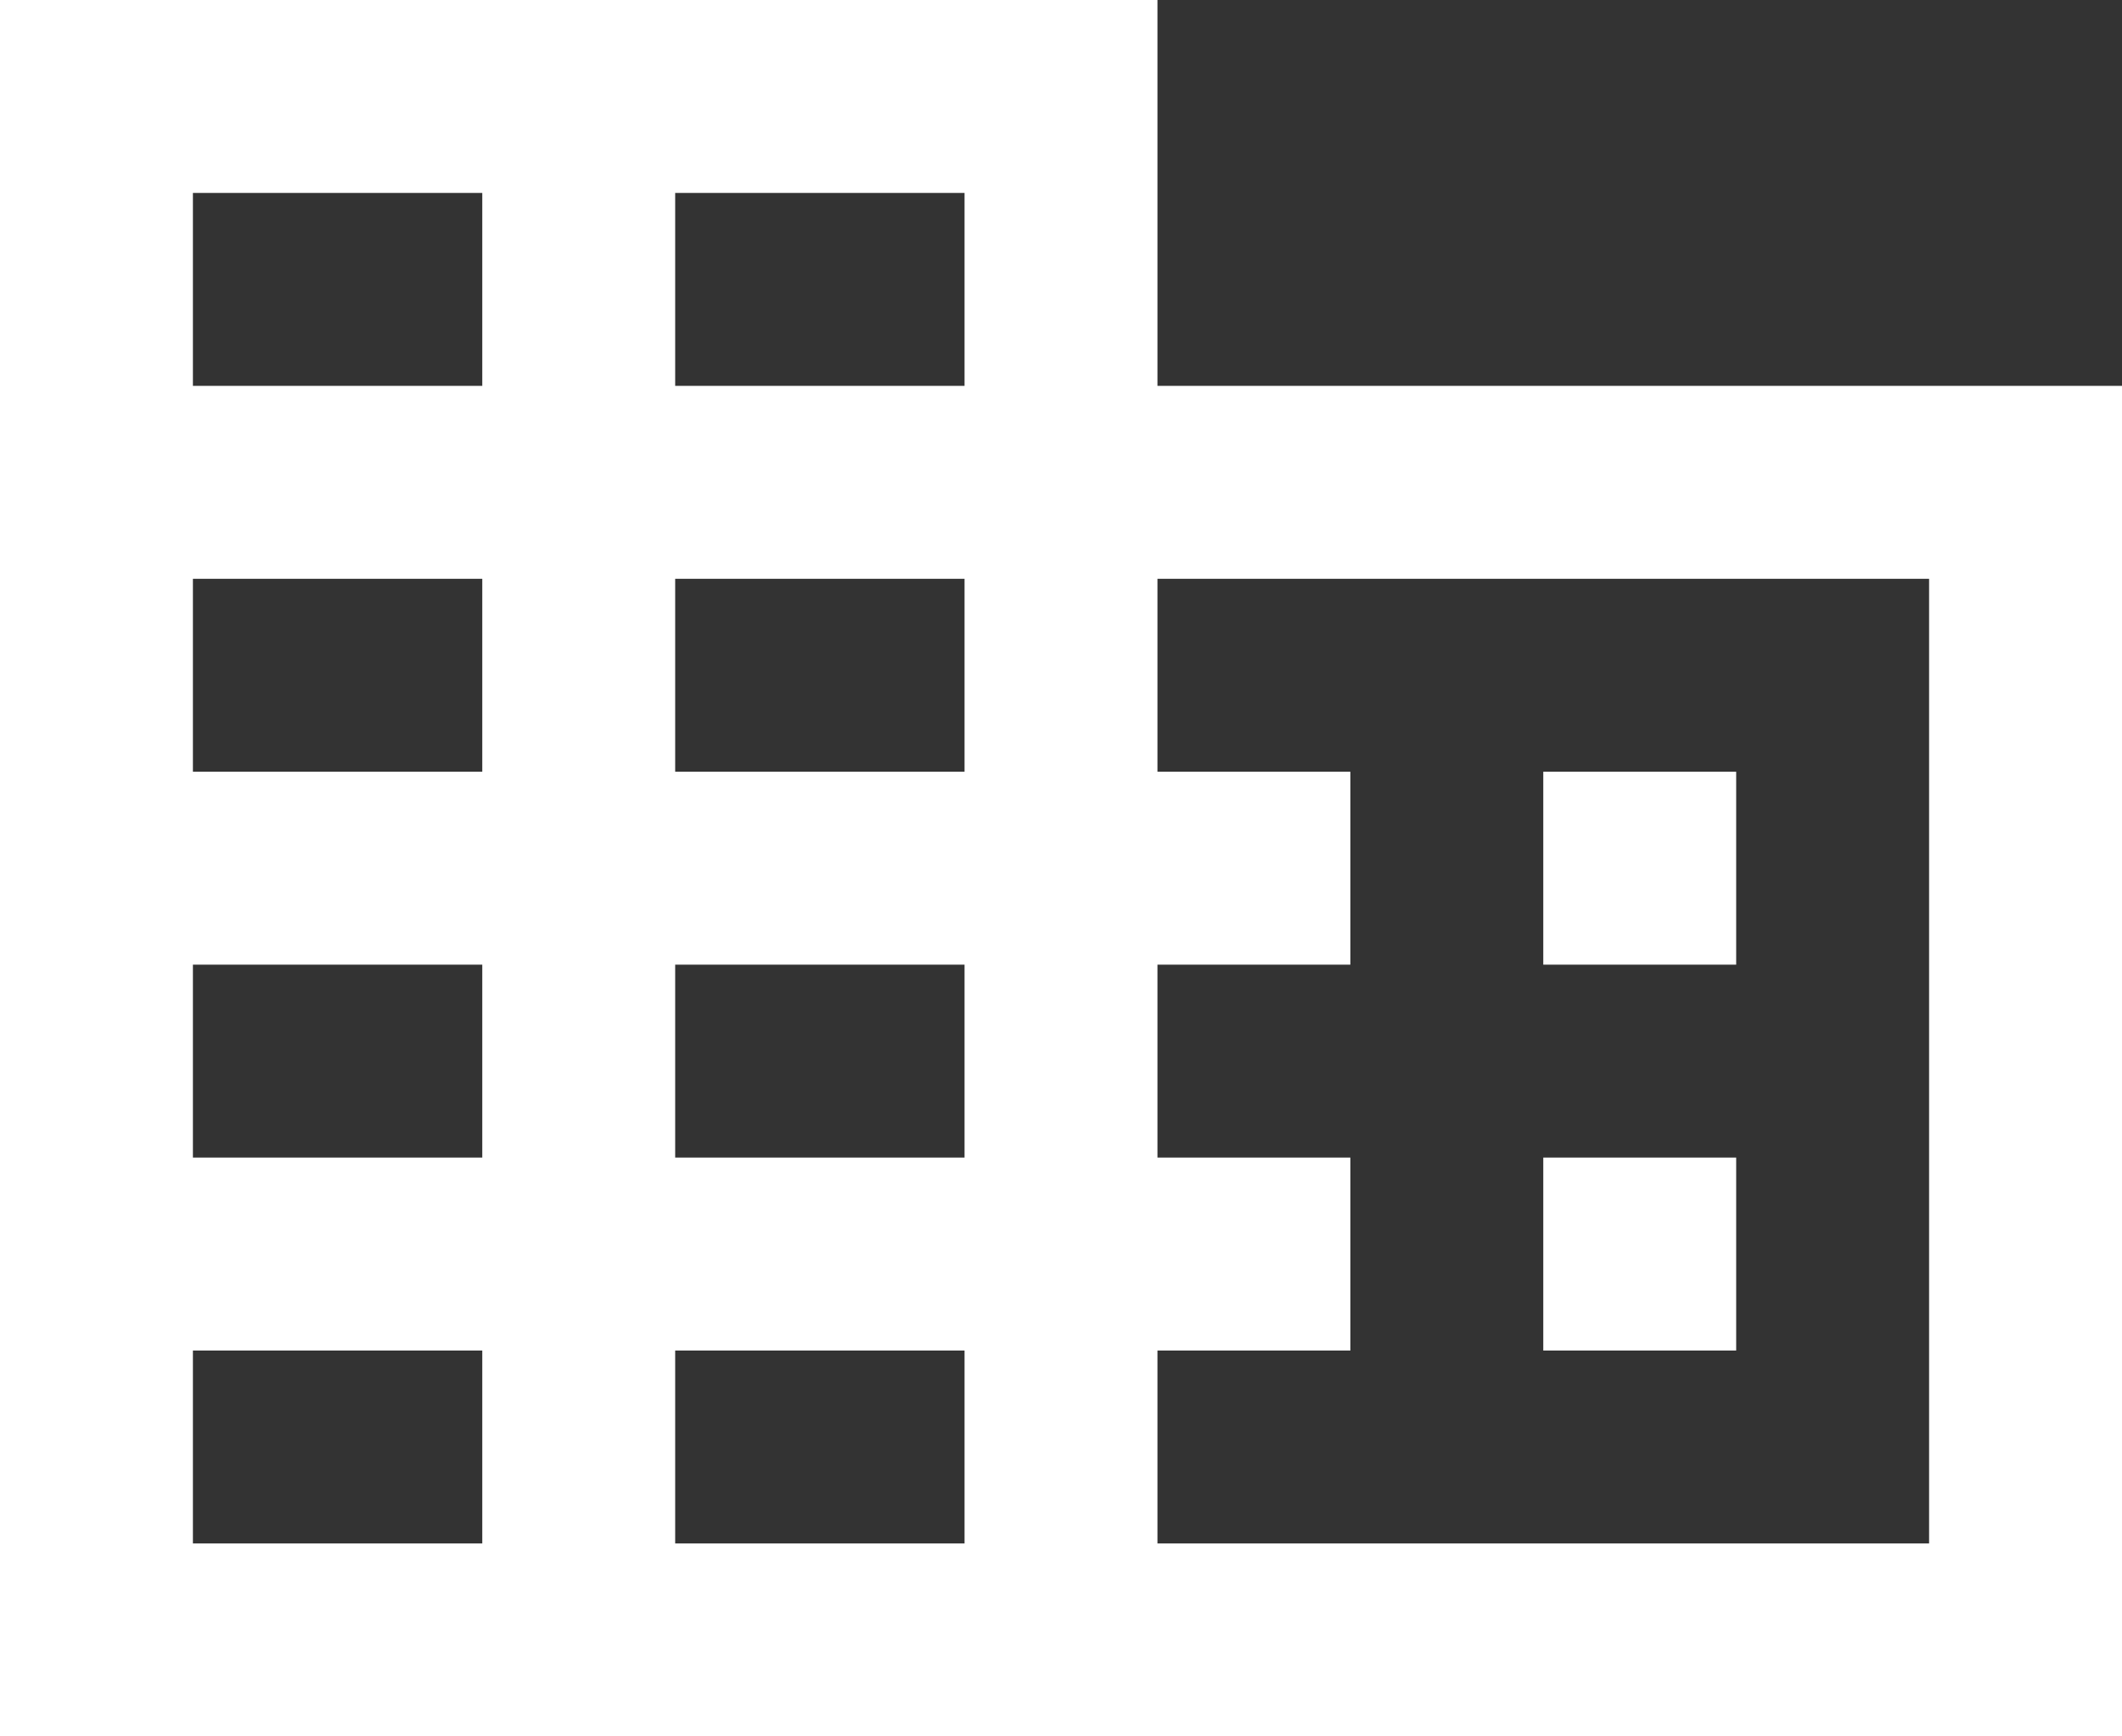 <svg width="22" height="18" viewBox="0 0 22 18" fill="none" xmlns="http://www.w3.org/2000/svg">
<rect x="0" y="0" width="22" height="18" fill="#333333" stroke="none"/>
<path d="M16 12H18V14H16V12ZM18 8H16V10H18V8Z" fill="white"/>
<path fill-rule="evenodd" clip-rule="evenodd" d="M12 4H22V18H0V0H12V4ZM7 2H10V4H7V2ZM10 16V14H7V16H10ZM10 12V10H7V12H10ZM10 8V6H7V8H10ZM20 16V6H12V8H14V10H12V12H14V14H12V16H20ZM2 16V14H5V16H2ZM2 12H5V10H2V12ZM5 8V6H2V8H5ZM2 4H5V2H2V4Z" fill="white"/>
</svg>
